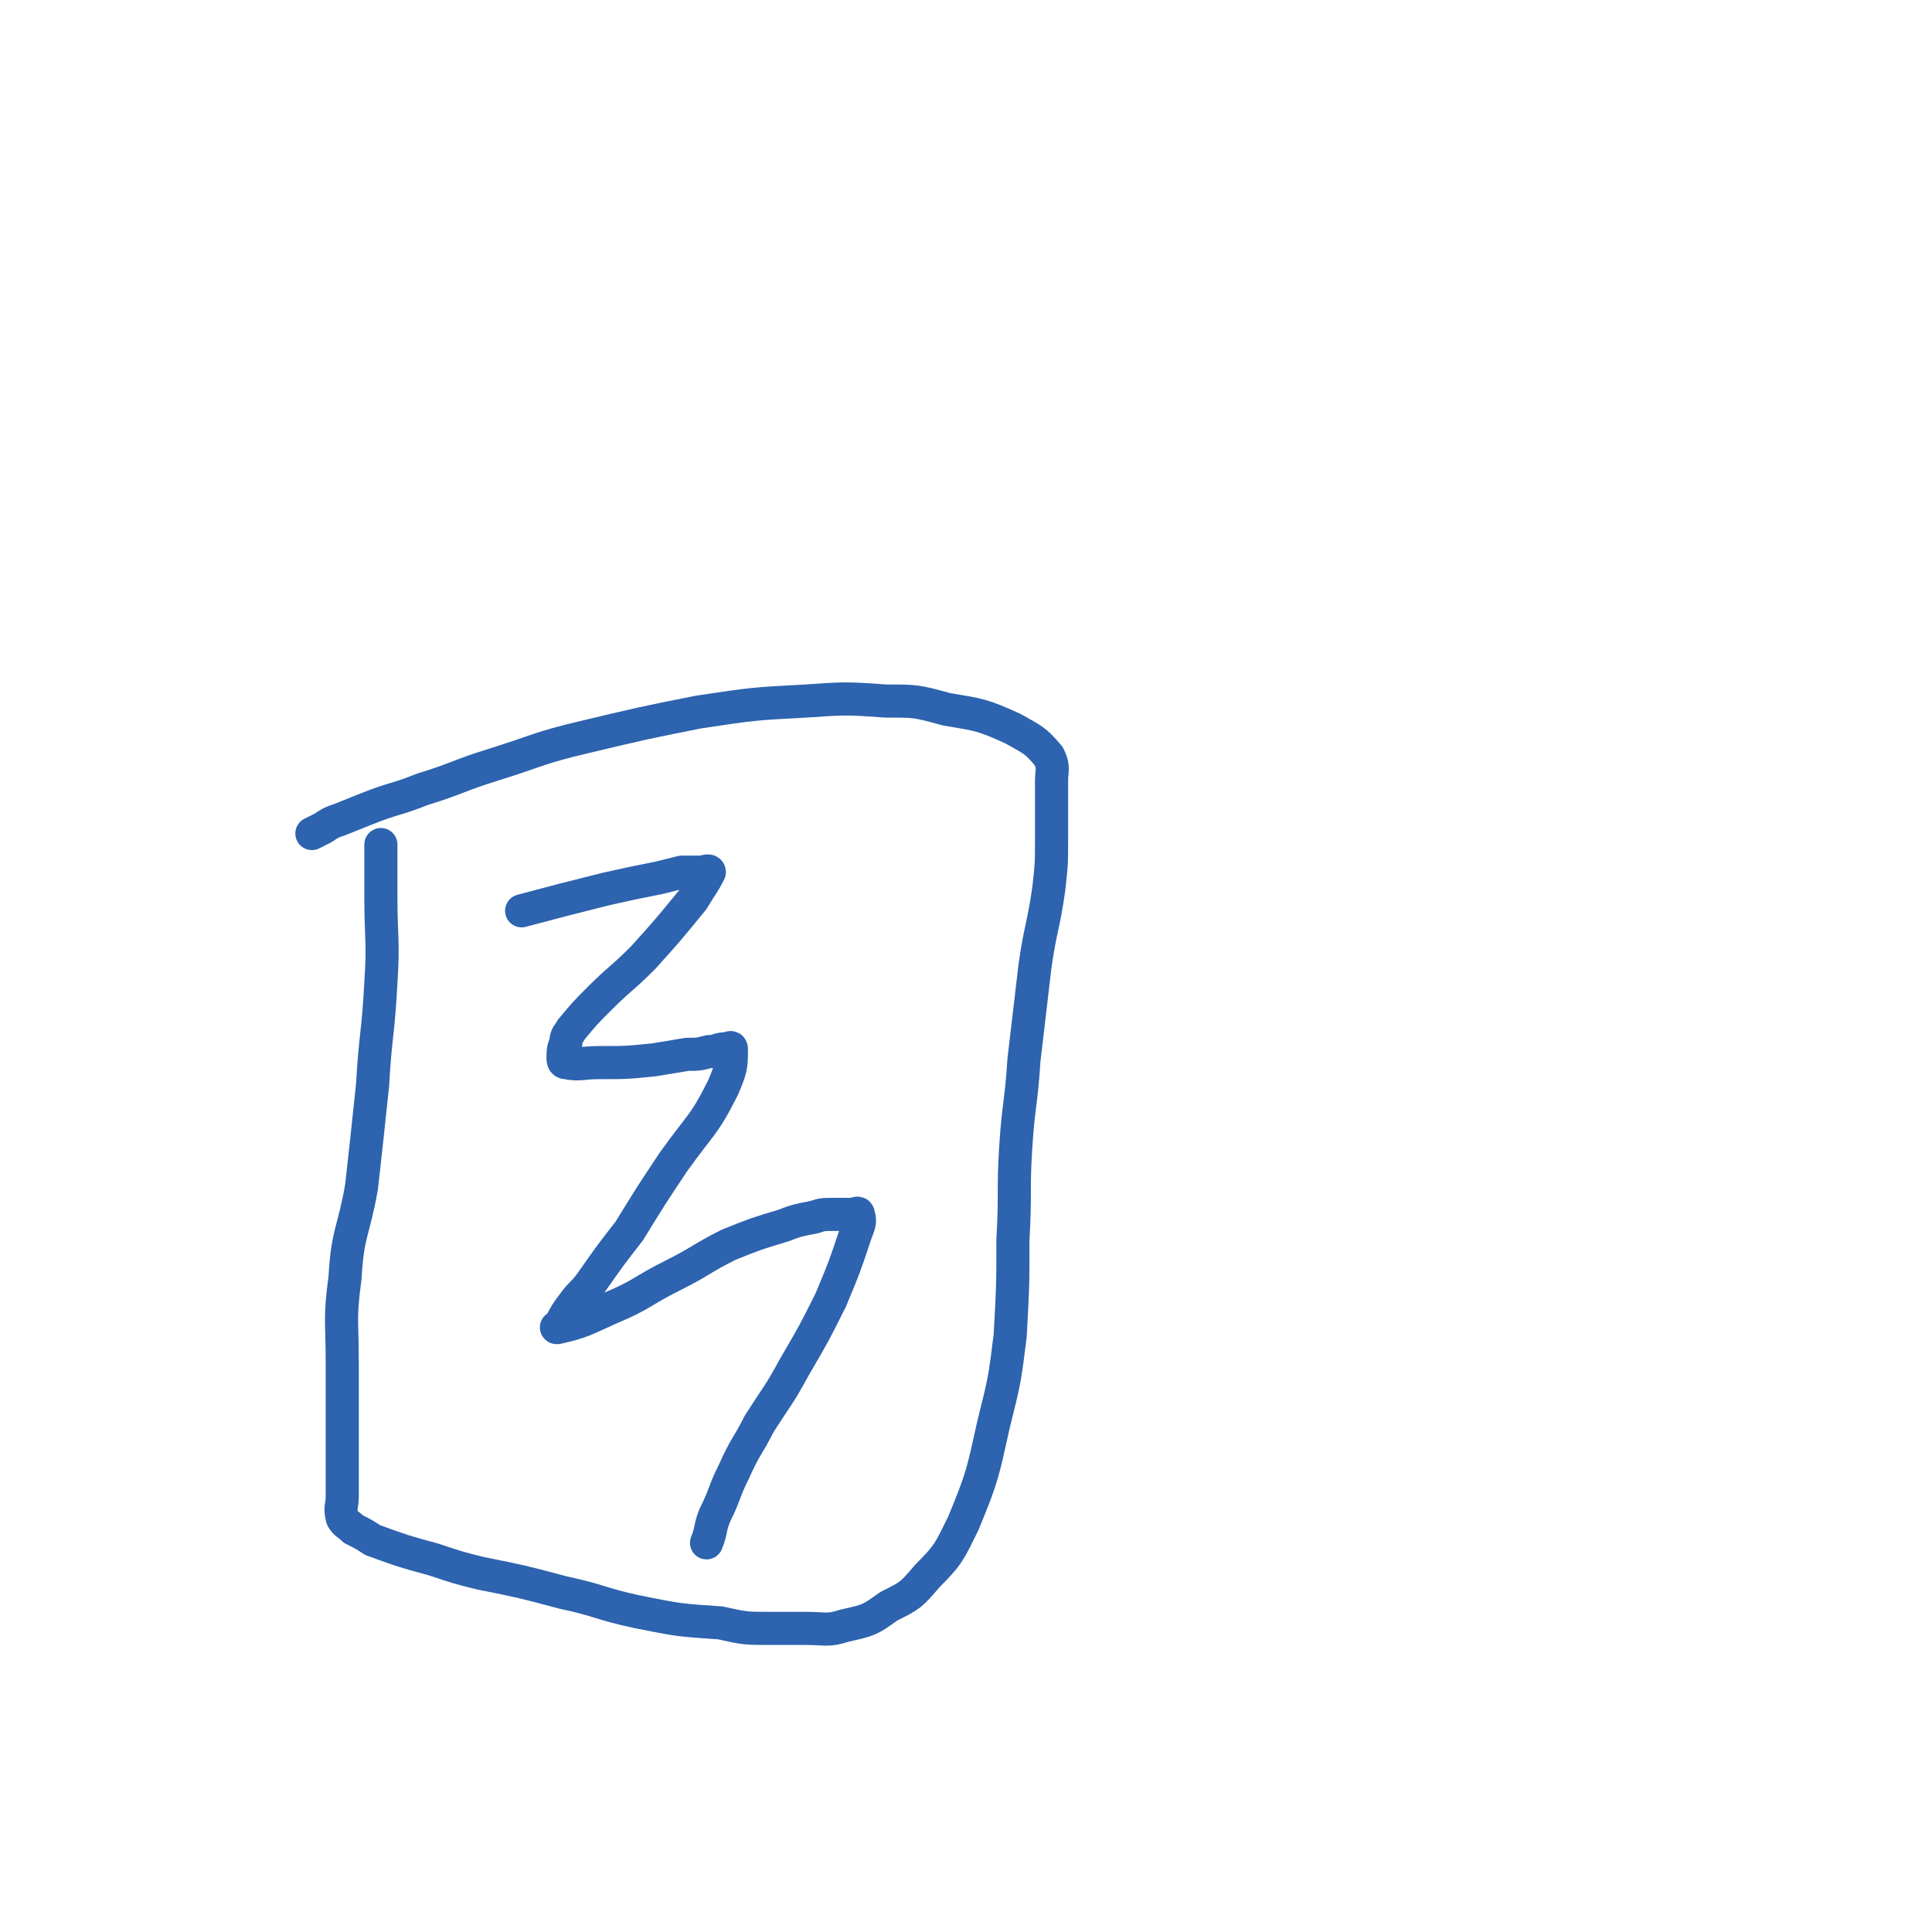 <svg viewBox='0 0 700 700' version='1.1' xmlns='http://www.w3.org/2000/svg' xmlns:xlink='http://www.w3.org/1999/xlink'><g fill='none' stroke='#2D63AF' stroke-width='12' stroke-linecap='round' stroke-linejoin='round'><path d='M138,306c0,0 0,0 0,0 0,9 0,9 0,19 0,15 1,16 0,31 -1,19 -2,19 -3,37 -2,19 -2,19 -4,37 -3,17 -5,16 -6,33 -2,15 -1,15 -1,31 0,13 0,13 0,25 0,8 0,8 0,15 0,4 0,4 0,8 0,4 -1,4 0,8 1,2 2,2 4,4 4,2 4,2 7,4 11,4 11,4 22,7 9,3 9,3 17,5 15,3 15,3 30,7 14,3 13,4 27,7 15,3 15,3 30,4 9,2 9,2 18,2 6,0 6,0 13,0 7,0 8,1 14,-1 9,-2 9,-2 16,-7 8,-4 8,-4 14,-11 8,-8 8,-9 13,-19 7,-17 7,-18 11,-36 4,-16 4,-16 6,-32 1,-18 1,-18 1,-35 1,-17 0,-17 1,-33 1,-16 2,-16 3,-32 2,-17 2,-17 4,-34 2,-14 3,-14 5,-28 1,-9 1,-9 1,-19 0,-5 0,-5 0,-10 0,-5 0,-5 0,-10 0,-4 1,-5 -1,-9 -5,-6 -6,-6 -13,-10 -11,-5 -12,-5 -24,-7 -11,-3 -11,-3 -22,-3 -14,-1 -15,-1 -29,0 -19,1 -19,1 -39,4 -20,4 -20,4 -41,9 -17,4 -17,5 -33,10 -13,4 -13,5 -26,9 -10,4 -10,3 -20,7 -5,2 -5,2 -10,4 -3,1 -3,1 -6,3 -2,1 -2,1 -4,2 0,0 0,0 0,0 '/><path d='M189,330c0,0 0,0 0,0 15,-4 15,-4 31,-8 9,-2 9,-2 19,-4 4,-1 4,-1 8,-2 3,0 3,0 7,0 1,0 3,-1 3,0 -2,4 -3,5 -6,10 -9,11 -9,11 -18,21 -8,8 -8,7 -16,15 -5,5 -5,5 -10,11 -1,2 -2,2 -2,5 -1,2 -1,3 -1,5 0,1 0,2 1,2 5,1 6,0 12,0 10,0 10,0 20,-1 6,-1 6,-1 12,-2 4,0 4,0 8,-1 3,0 3,-1 6,-1 1,0 2,-1 2,0 0,6 0,7 -3,14 -7,14 -8,13 -18,27 -8,12 -8,12 -16,25 -7,9 -7,9 -14,19 -3,4 -3,3 -6,7 -3,4 -3,4 -5,8 -1,1 -2,1 -1,1 9,-2 10,-3 19,-7 12,-5 11,-6 23,-12 10,-5 10,-6 20,-11 10,-4 10,-4 20,-7 5,-2 6,-2 11,-3 3,-1 3,-1 7,-1 3,0 3,0 6,0 2,0 3,-1 3,0 1,3 0,4 -1,7 -4,12 -4,12 -9,24 -6,12 -6,12 -13,24 -6,11 -6,10 -13,21 -4,8 -5,8 -9,17 -4,8 -3,8 -7,16 -2,5 -1,5 -3,10 '/></g>
</svg>